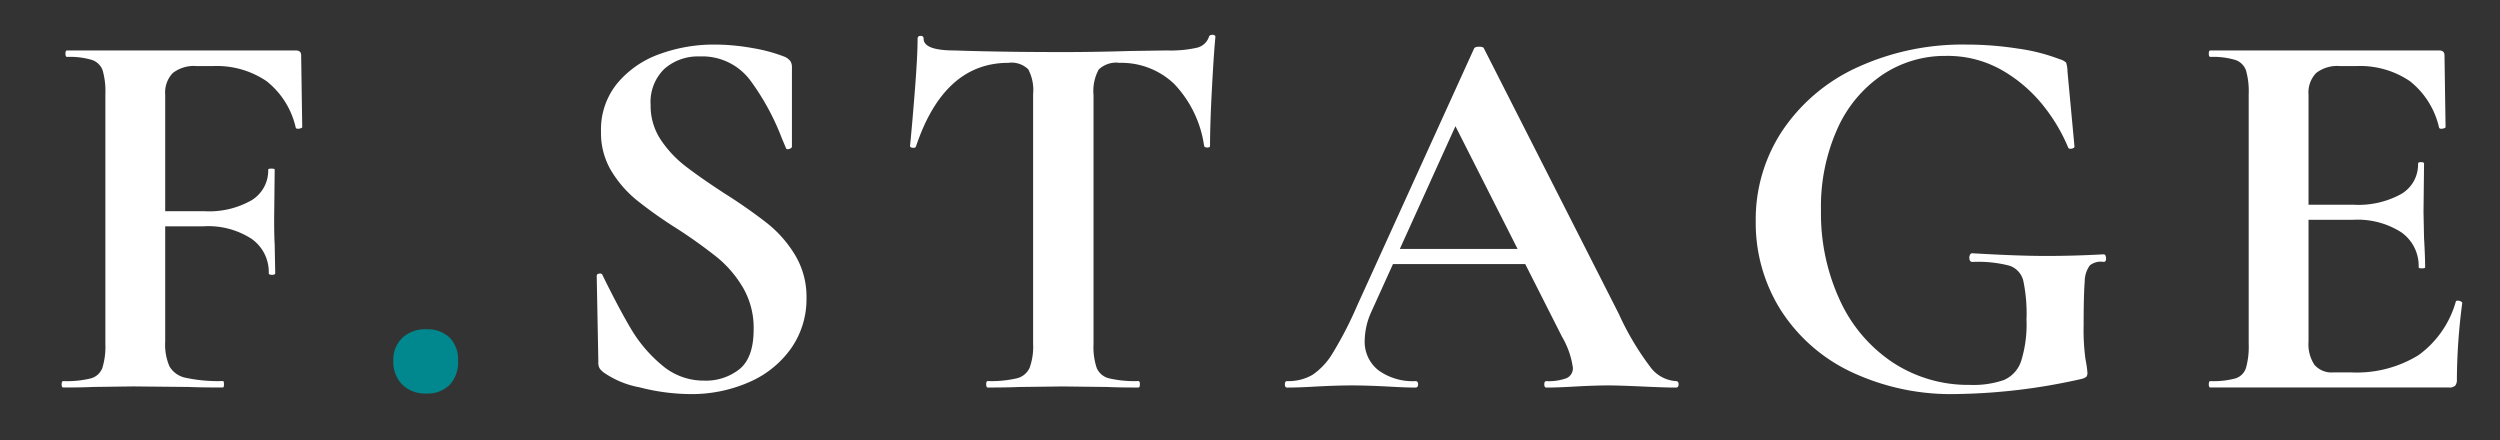 <svg xmlns="http://www.w3.org/2000/svg" xmlns:xlink="http://www.w3.org/1999/xlink" width="250" height="44" viewBox="0 0 250 44">
  <rect x="0" y="0" width="250" height="44" fill="#333333" stroke="none"/>
  <defs>
    <clipPath id="clip-path">
      <rect id="長方形_1431" data-name="長方形 1431" width="250" height="44" transform="translate(925 703.916)" fill="none" stroke="#707070" stroke-width="1"/>
    </clipPath>
  </defs>
  <g id="マスクグループ_13" data-name="マスクグループ 13" transform="translate(-925 -703.916)" clip-path="url(#clip-path)">
    <g id="グループ_45190" data-name="グループ 45190" transform="translate(931.165 707.4)">
      <g id="グループ_45189" data-name="グループ 45189" transform="translate(0 0)">
        <path id="パス_15362" data-name="パス 15362" d="M863.737-467.8c0-.216.054-.323.162-.323a10.044,10.044,0,0,0,2.751-.27,1.7,1.7,0,0,0,1.159-1.052,7.227,7.227,0,0,0,.3-2.4v-24.972a7.625,7.625,0,0,0-.27-2.373,1.7,1.7,0,0,0-1.079-1.052,7.716,7.716,0,0,0-2.48-.3c-.108,0-.162-.107-.162-.324s.054-.323.162-.323h22.868c.359,0,.54.162.54.485l.107,7.174c0,.072-.1.126-.3.161s-.315,0-.351-.108a8.238,8.238,0,0,0-2.912-4.638,8.882,8.882,0,0,0-5.394-1.51h-1.618a3.409,3.409,0,0,0-2.374.7,2.808,2.808,0,0,0-.754,2.157v24.7a5.475,5.475,0,0,0,.431,2.481,2.433,2.433,0,0,0,1.618,1.133,15.438,15.438,0,0,0,3.721.324c.072,0,.108.107.108.323s-.036.323-.108.323q-2.212,0-3.452-.054l-5.5-.054-4.045.054q-1.079.054-2.966.054C863.791-467.476,863.737-467.583,863.737-467.8Zm19.013-14.536a7.958,7.958,0,0,0-4.828-1.267h-6.688v-1.511h6.742a8.561,8.561,0,0,0,4.774-1.105,3.481,3.481,0,0,0,1.644-3.047c0-.071.108-.108.324-.108s.323.037.323.108l-.054,4.908q0,1.728.054,2.589l.054,2.858q0,.162-.323.162c-.216,0-.324-.054-.324-.162A4.05,4.05,0,0,0,882.75-482.335Z" transform="translate(-863.737 502.749)" fill="#fff"/>
        <path id="パス_15363" data-name="パス 15363" d="M902.286-464a3.24,3.24,0,0,1-.89-2.4,3.015,3.015,0,0,1,.89-2.266,3.3,3.3,0,0,1,2.4-.862,3.171,3.171,0,0,1,2.345.836,3.1,3.1,0,0,1,.837,2.293,3.342,3.342,0,0,1-.837,2.427,3.116,3.116,0,0,1-2.345.863A3.24,3.24,0,0,1,902.286-464Z" transform="translate(-868.227 498.975)" fill="#00888e"/>
        <path id="パス_15364" data-name="パス 15364" d="M930.873-492.366a11.019,11.019,0,0,0,2.454,2.642q1.456,1.133,3.937,2.751a51.872,51.872,0,0,1,4.315,3.021,11.956,11.956,0,0,1,2.751,3.155,8.082,8.082,0,0,1,1.133,4.288,8.56,8.56,0,0,1-1.51,4.989,9.945,9.945,0,0,1-4.18,3.4,14.245,14.245,0,0,1-5.959,1.213,20.629,20.629,0,0,1-5.042-.674,9.2,9.2,0,0,1-3.588-1.484,2.026,2.026,0,0,1-.4-.4,1.084,1.084,0,0,1-.135-.62l-.162-8.575v-.055c0-.144.089-.224.269-.242s.288.046.324.188q1.617,3.291,2.832,5.339a14.027,14.027,0,0,0,3.074,3.614,6.392,6.392,0,0,0,4.234,1.564,5.4,5.4,0,0,0,3.559-1.159q1.4-1.16,1.4-3.964a8,8,0,0,0-1.053-4.153,11.332,11.332,0,0,0-2.561-3.021,49.475,49.475,0,0,0-4.153-2.966,42.785,42.785,0,0,1-4.018-2.858,11.429,11.429,0,0,1-2.455-2.858,7.385,7.385,0,0,1-1.024-3.938A7.274,7.274,0,0,1,926.558-498a9.742,9.742,0,0,1,4.233-2.913,15.788,15.788,0,0,1,5.448-.944,21.554,21.554,0,0,1,3.83.351,16.043,16.043,0,0,1,3.129.837,1.5,1.5,0,0,1,.647.458,1.1,1.1,0,0,1,.162.62v7.929c0,.107-.091.188-.27.243s-.288.026-.323-.081l-.431-1.025a24.29,24.29,0,0,0-3.155-5.771,5.979,5.979,0,0,0-5.043-2.373,5.073,5.073,0,0,0-3.533,1.24,4.619,4.619,0,0,0-1.376,3.614A6.107,6.107,0,0,0,930.873-492.366Z" transform="translate(-870.979 502.83)" fill="#fff"/>
        <path id="パス_15365" data-name="パス 15365" d="M960.653-491.8c-.036.107-.144.153-.324.135s-.27-.081-.27-.188q.216-2.158.485-5.582t.27-5.151c0-.18.1-.27.3-.27s.3.091.3.27q0,1.186,3.074,1.186,4.639.161,10.841.162,3.181,0,6.742-.108l3.667-.054a11.907,11.907,0,0,0,2.994-.269,1.656,1.656,0,0,0,1.213-1.079c.036-.143.153-.216.351-.216s.3.072.3.216q-.16,1.618-.349,5.178t-.189,5.717c0,.107-.09.161-.27.161s-.287-.054-.323-.161a11.232,11.232,0,0,0-3.021-6.23,7.655,7.655,0,0,0-5.446-2.077,2.512,2.512,0,0,0-2.077.675,4.508,4.508,0,0,0-.513,2.561v24.864a6.61,6.61,0,0,0,.323,2.427,1.807,1.807,0,0,0,1.241,1.024,11.242,11.242,0,0,0,2.912.27c.108,0,.162.107.162.323s-.054.323-.162.323q-1.94,0-3.074-.054l-4.476-.054-4.37.054q-1.131.054-3.128.054c-.108,0-.162-.107-.162-.323s.054-.323.162-.323a11.306,11.306,0,0,0,2.885-.27,1.892,1.892,0,0,0,1.294-1.052,6.173,6.173,0,0,0,.351-2.4v-24.972a4.427,4.427,0,0,0-.486-2.481,2.4,2.4,0,0,0-1.995-.647Q963.456-500.157,960.653-491.8Z" transform="translate(-875.22 502.961)" fill="#fff"/>
        <path id="パス_15366" data-name="パス 15366" d="M1041.99-467.85c0,.216-.091.323-.27.323q-1.079,0-3.344-.107-2.374-.108-3.4-.108-1.35,0-3.292.108-1.832.108-2.912.107c-.144,0-.215-.107-.215-.323s.071-.323.215-.323a5.023,5.023,0,0,0,2.023-.3,1.068,1.068,0,0,0,.62-1.052,8.34,8.34,0,0,0-1.079-3.075l-10.948-21.628,2.642-4.639L1011.3-475.185a7.162,7.162,0,0,0-.7,2.913,3.617,3.617,0,0,0,1.376,3.019,5.816,5.816,0,0,0,3.694,1.08c.18,0,.27.107.27.323s-.091.323-.27.323q-.97,0-2.805-.107-2.049-.108-3.559-.108-1.456,0-3.506.108-1.835.108-2.966.107c-.143,0-.216-.107-.216-.323s.073-.323.216-.323a4.813,4.813,0,0,0,2.535-.621,6.88,6.88,0,0,0,2.05-2.211,37.808,37.808,0,0,0,2.427-4.719l11.7-25.728c.071-.107.233-.161.485-.161.287,0,.448.054.485.161L1036-474.916a27.88,27.88,0,0,0,3.128,5.286,3.468,3.468,0,0,0,2.589,1.457C1041.9-468.173,1041.99-468.066,1041.99-467.85Zm-28.91-13.538h15.533l.378,1.51h-16.719Z" transform="translate(-880.294 502.8)" fill="#fff"/>
        <path id="パス_15367" data-name="パス 15367" d="M1065.46-469.2a16.9,16.9,0,0,1-6.958-6.229,16.327,16.327,0,0,1-2.426-8.737,16.038,16.038,0,0,1,2.723-9.169,18.015,18.015,0,0,1,7.524-6.284,25.238,25.238,0,0,1,10.787-2.238,33.5,33.5,0,0,1,5.177.4,18.721,18.721,0,0,1,4.154,1.053,1.6,1.6,0,0,1,.674.351,3.035,3.035,0,0,1,.135.89l.7,7.5c0,.107-.1.181-.3.216s-.314-.018-.35-.162a17.368,17.368,0,0,0-2.266-3.883,14.556,14.556,0,0,0-4.1-3.668,10.97,10.97,0,0,0-5.879-1.563,11.211,11.211,0,0,0-6.311,1.888,12.771,12.771,0,0,0-4.5,5.393,18.988,18.988,0,0,0-1.644,8.145,20.68,20.68,0,0,0,1.915,9.061,14.871,14.871,0,0,0,5.312,6.2,13.735,13.735,0,0,0,7.659,2.211,9.338,9.338,0,0,0,3.4-.485,3.118,3.118,0,0,0,1.726-1.888,12.2,12.2,0,0,0,.539-4.153,15.94,15.94,0,0,0-.324-3.91,2.118,2.118,0,0,0-1.376-1.483,12.383,12.383,0,0,0-3.694-.377c-.216,0-.323-.144-.323-.432a.566.566,0,0,1,.08-.3.228.228,0,0,1,.188-.136q4.584.271,7.443.27,2.751,0,5.717-.162c.144,0,.225.127.243.378s-.063.378-.243.378a1.766,1.766,0,0,0-1.376.35,2.749,2.749,0,0,0-.512,1.645q-.108,1.242-.108,4.315a21.528,21.528,0,0,0,.189,3.452,10.2,10.2,0,0,1,.188,1.294.628.628,0,0,1-.107.433,1.241,1.241,0,0,1-.485.216,59.669,59.669,0,0,1-12.513,1.51A23.371,23.371,0,0,1,1065.46-469.2Z" transform="translate(-886.667 502.83)" fill="#fff"/>
        <path id="パス_15368" data-name="パス 15368" d="M1107.512-467.8c0-.216.055-.323.162-.323a8.361,8.361,0,0,0,2.508-.27,1.616,1.616,0,0,0,1.052-1.052,7.893,7.893,0,0,0,.27-2.4v-24.972a7.619,7.619,0,0,0-.27-2.373,1.7,1.7,0,0,0-1.079-1.052,7.715,7.715,0,0,0-2.48-.3c-.107,0-.162-.107-.162-.324s.055-.323.162-.323h22.869c.359,0,.539.162.539.485l.107,7.174q0,.108-.3.161c-.2.036-.315,0-.35-.108a8.243,8.243,0,0,0-2.913-4.638,8.88,8.88,0,0,0-5.394-1.51h-1.618a3.406,3.406,0,0,0-2.373.7,2.805,2.805,0,0,0-.756,2.157v24.7a3.727,3.727,0,0,0,.594,2.319,2.253,2.253,0,0,0,1.888.755h1.779a11.777,11.777,0,0,0,6.742-1.726,9.928,9.928,0,0,0,3.722-5.339c0-.071.071-.108.216-.108a.565.565,0,0,1,.3.082c.089.053.134.1.134.134a60.728,60.728,0,0,0-.539,7.658.94.94,0,0,1-.162.621.839.839,0,0,1-.647.188h-23.839C1107.567-467.476,1107.512-467.583,1107.512-467.8Zm19.282-15.183a8.067,8.067,0,0,0-4.881-1.267h-7.281v-1.511h7.335a8.871,8.871,0,0,0,4.8-1.078,3.405,3.405,0,0,0,1.672-3.02c0-.108.1-.162.3-.162s.3.054.3.162l-.054,4.854.054,2.589q.107,1.834.109,2.913c0,.072-.109.107-.324.107s-.324-.035-.324-.107A4.1,4.1,0,0,0,1126.794-482.982Z" transform="translate(-892.799 502.749)" fill="#fff"/>
      </g>
    </g>
  </g>
</svg>
